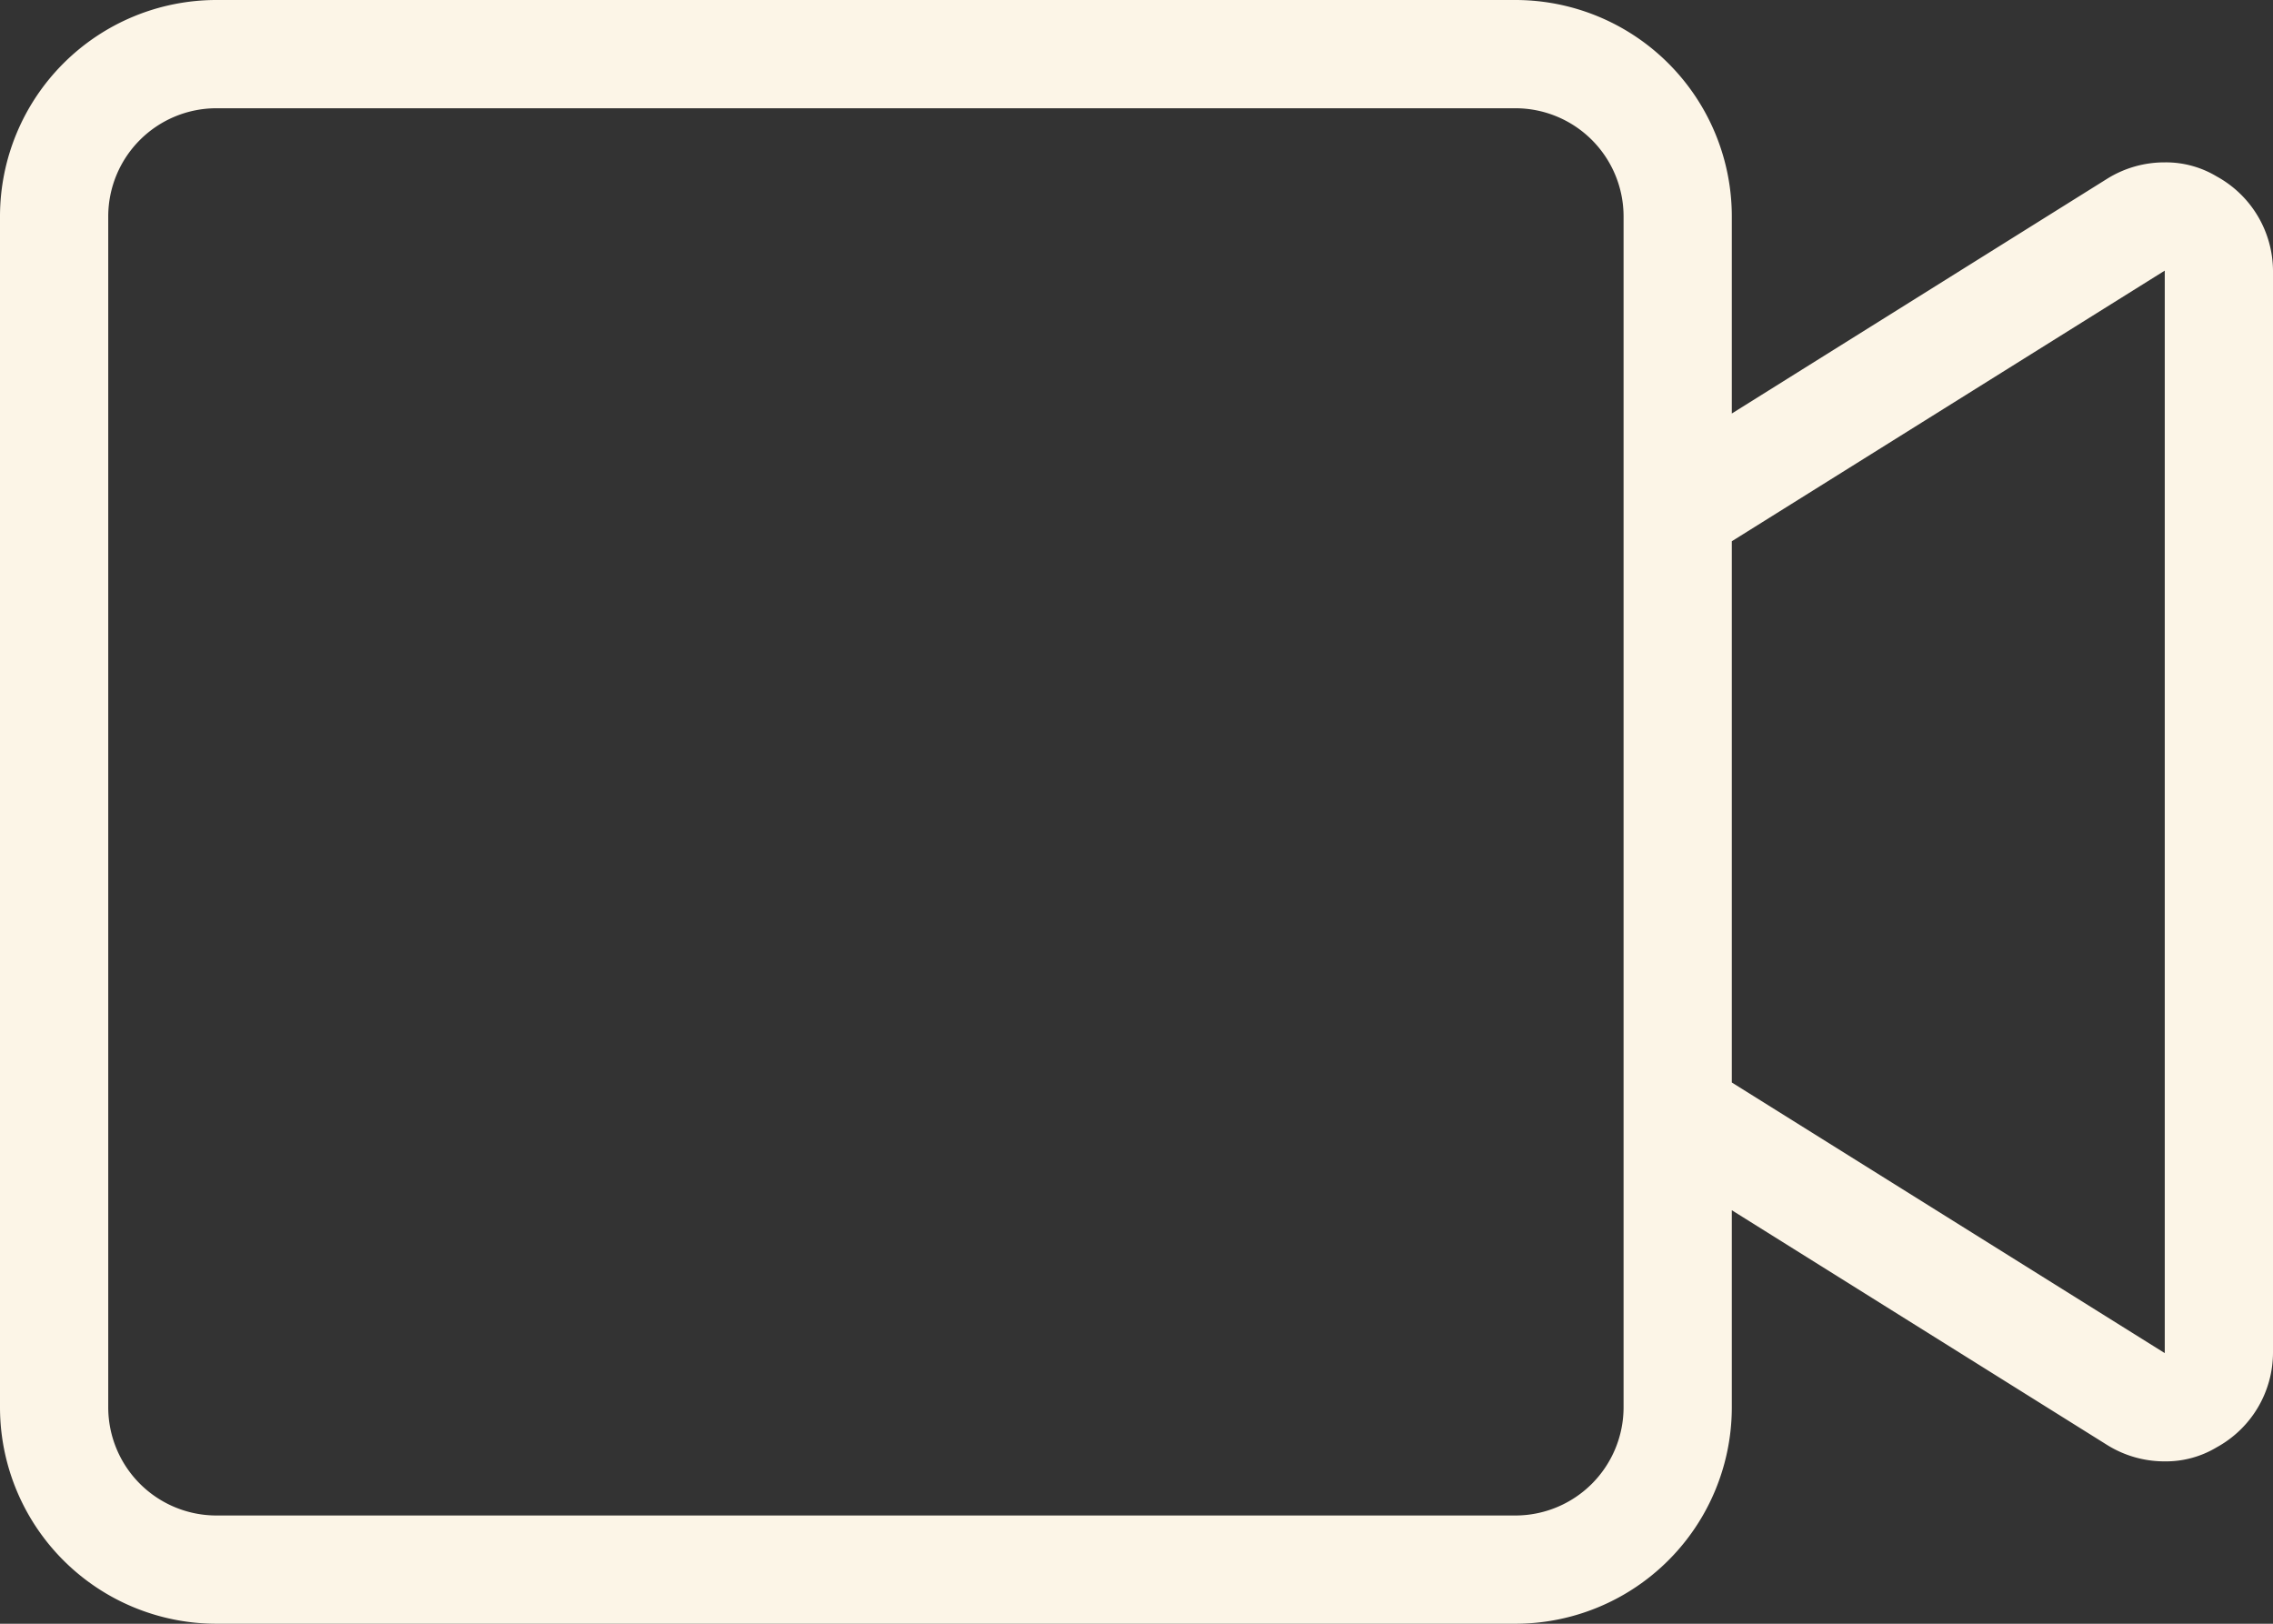 <?xml version="1.0" encoding="UTF-8" standalone="no"?><svg xmlns="http://www.w3.org/2000/svg" xmlns:xlink="http://www.w3.org/1999/xlink" fill="#fcf5e7" height="15" preserveAspectRatio="xMidYMid meet" version="1" viewBox="2.0 5.0 21.0 15.0" width="21" zoomAndPan="magnify"><rect x="2.0" y="5.0" width="21.0" height="15.0" fill="#333333" stroke="none"/><g data-name="Layer 4" id="change1_1"><path d="M22.48,6.63A.91.91,0,0,0,22,6.5a1,1,0,0,0-.53.15L18,8.82V7a2,2,0,0,0-2-2H4A2,2,0,0,0,2,7V18a2,2,0,0,0,2,2H16a2,2,0,0,0,2-2V16.18l3.47,2.17a1,1,0,0,0,.53.15.91.91,0,0,0,.48-.13A1,1,0,0,0,23,17.5V7.5A1,1,0,0,0,22.48,6.63ZM17,18a1,1,0,0,1-1,1H4a1,1,0,0,1-1-1V7A1,1,0,0,1,4,6H16a1,1,0,0,1,1,1V18Zm5-.5L18,15V10l4-2.5Z" fill="inherit"/></g></svg>
